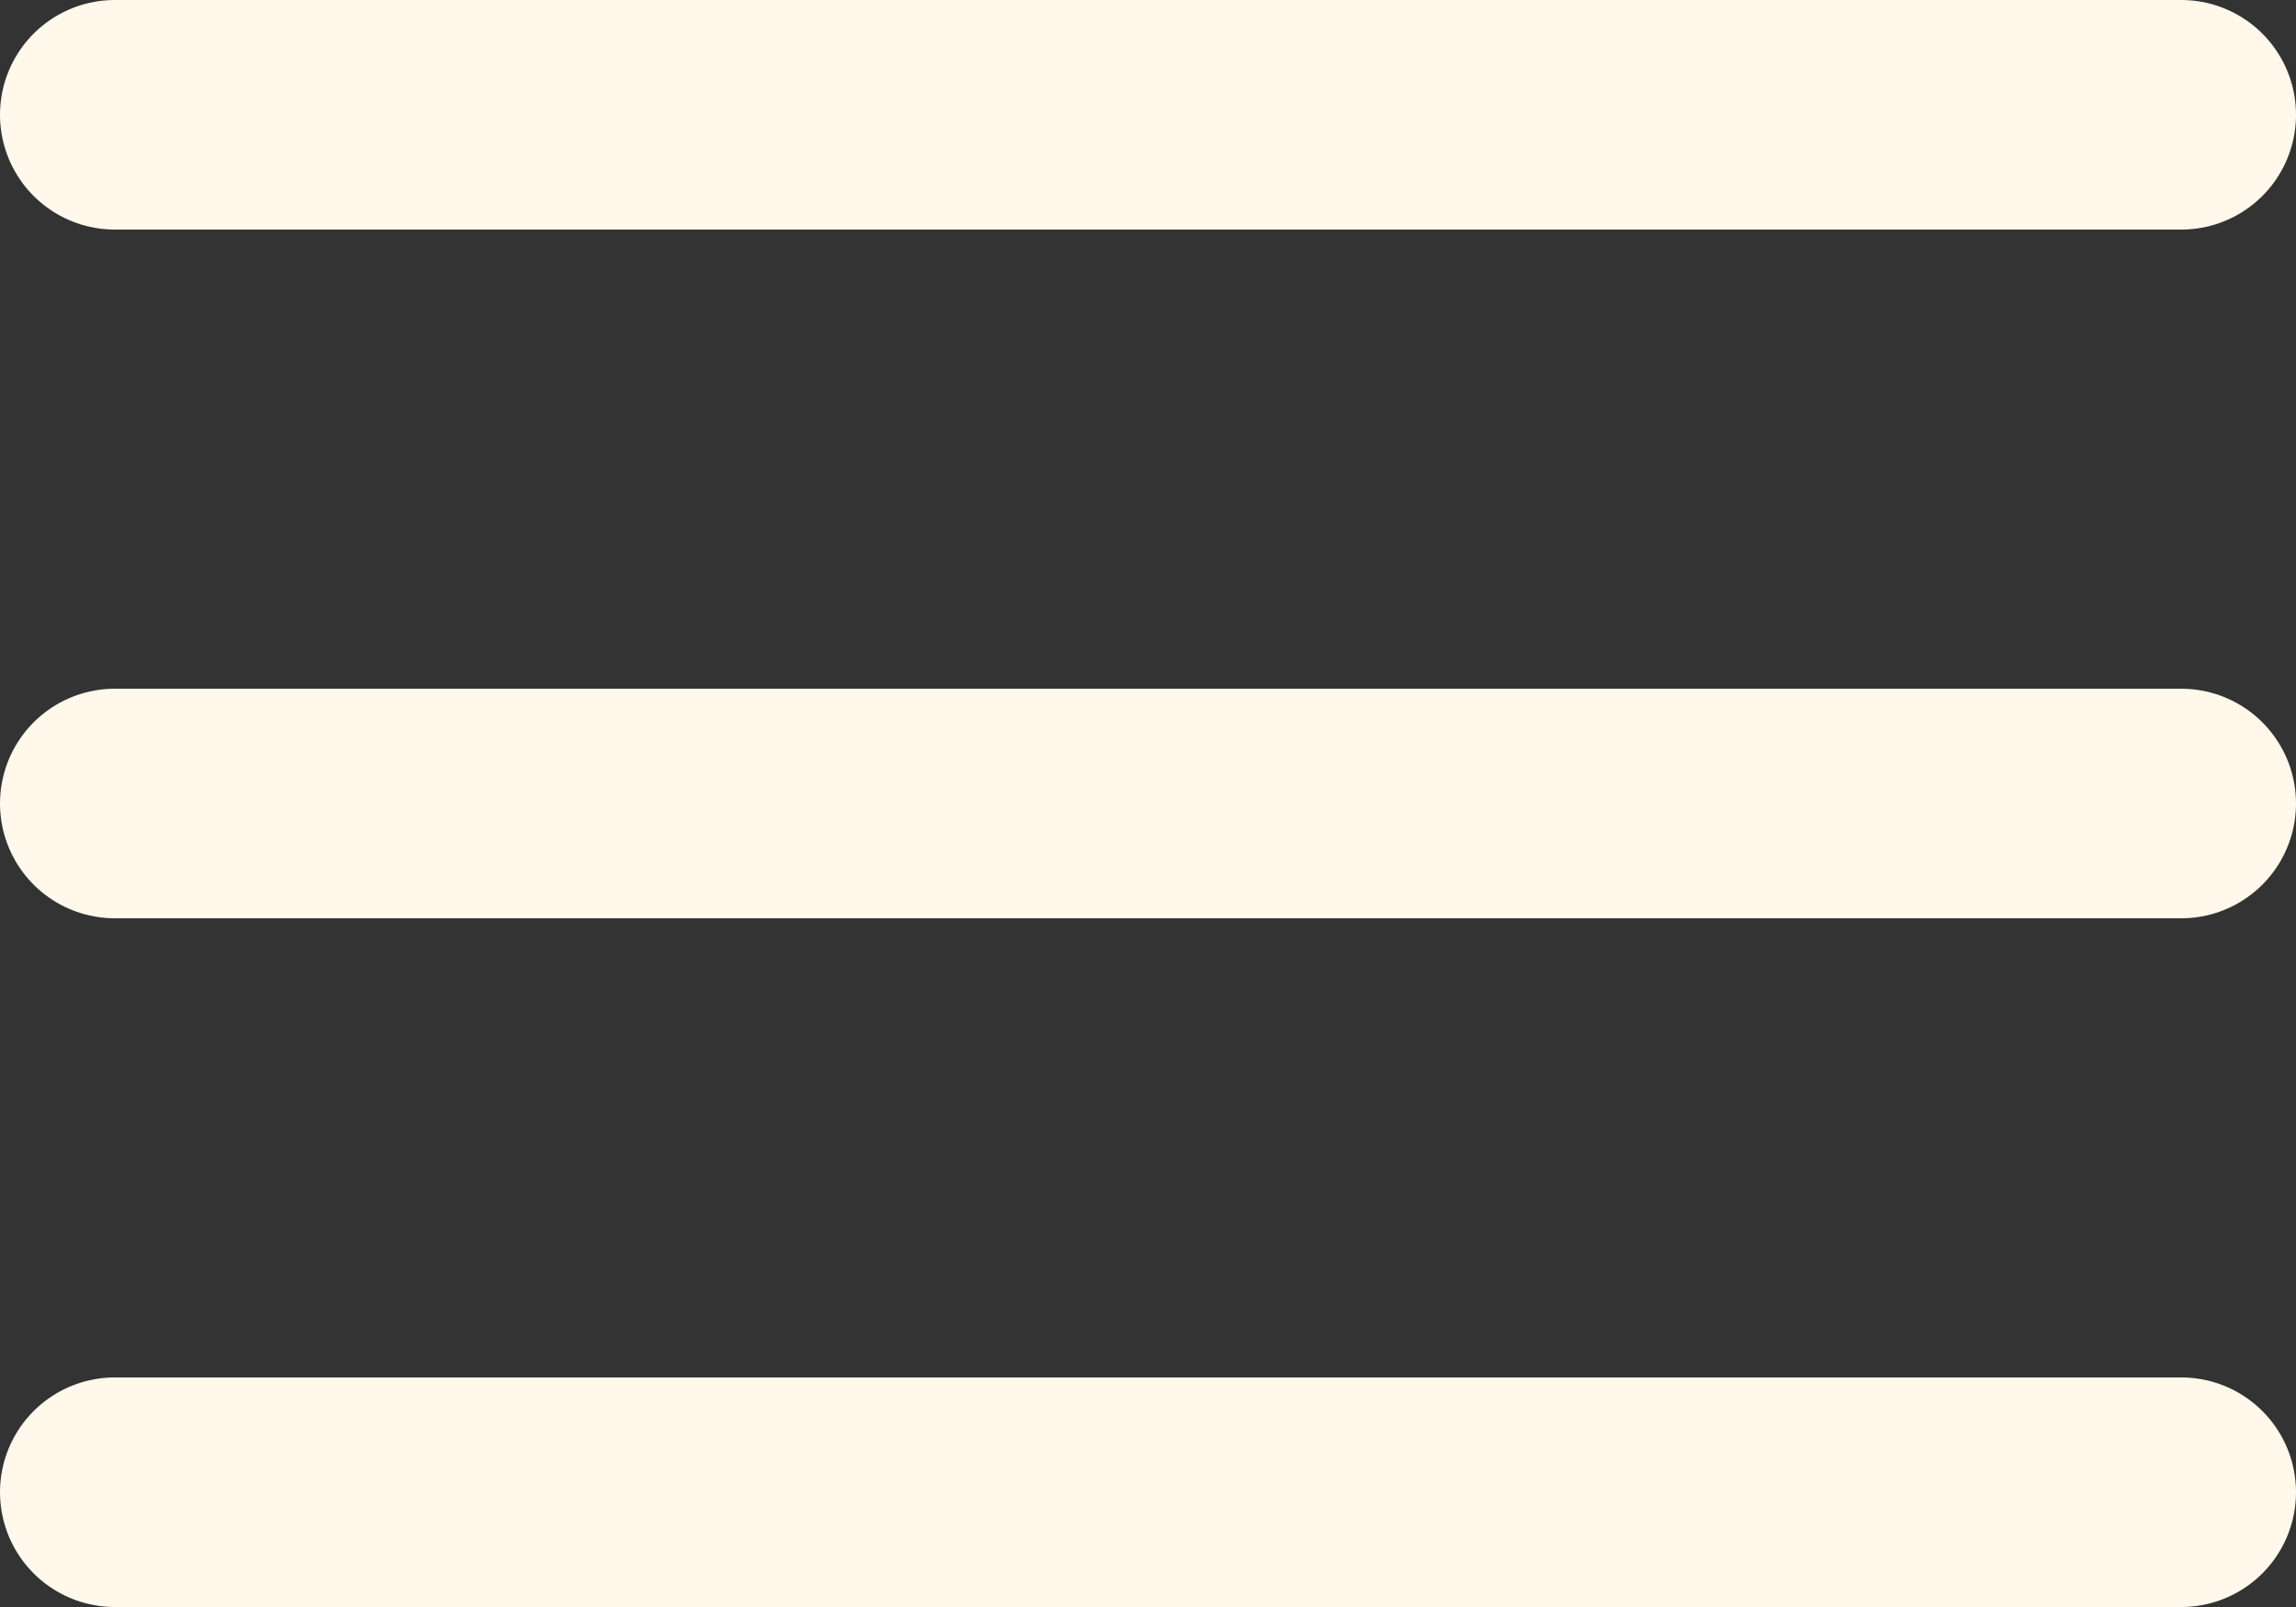 <svg xmlns="http://www.w3.org/2000/svg" width="30" height="21" viewBox="0 0 30 21">
  <rect x="0" y="0" width="30" height="21" fill="#333333" stroke="none"/>
  <g id="Icon_feather-menu" data-name="Icon feather-menu" transform="translate(-3 -7.5)">
    <path id="Path_228" data-name="Path 228" d="M4.5,18h27" fill="none" stroke="#fff8eb" stroke-linecap="round" stroke-linejoin="round" stroke-width="3"/>
    <path id="Path_229" data-name="Path 229" d="M4.5,9h27" fill="none" stroke="#fff8eb" stroke-linecap="round" stroke-linejoin="round" stroke-width="3"/>
    <path id="Path_230" data-name="Path 230" d="M4.5,27h27" fill="none" stroke="#fff8eb" stroke-linecap="round" stroke-linejoin="round" stroke-width="3"/>
  </g>
</svg>

